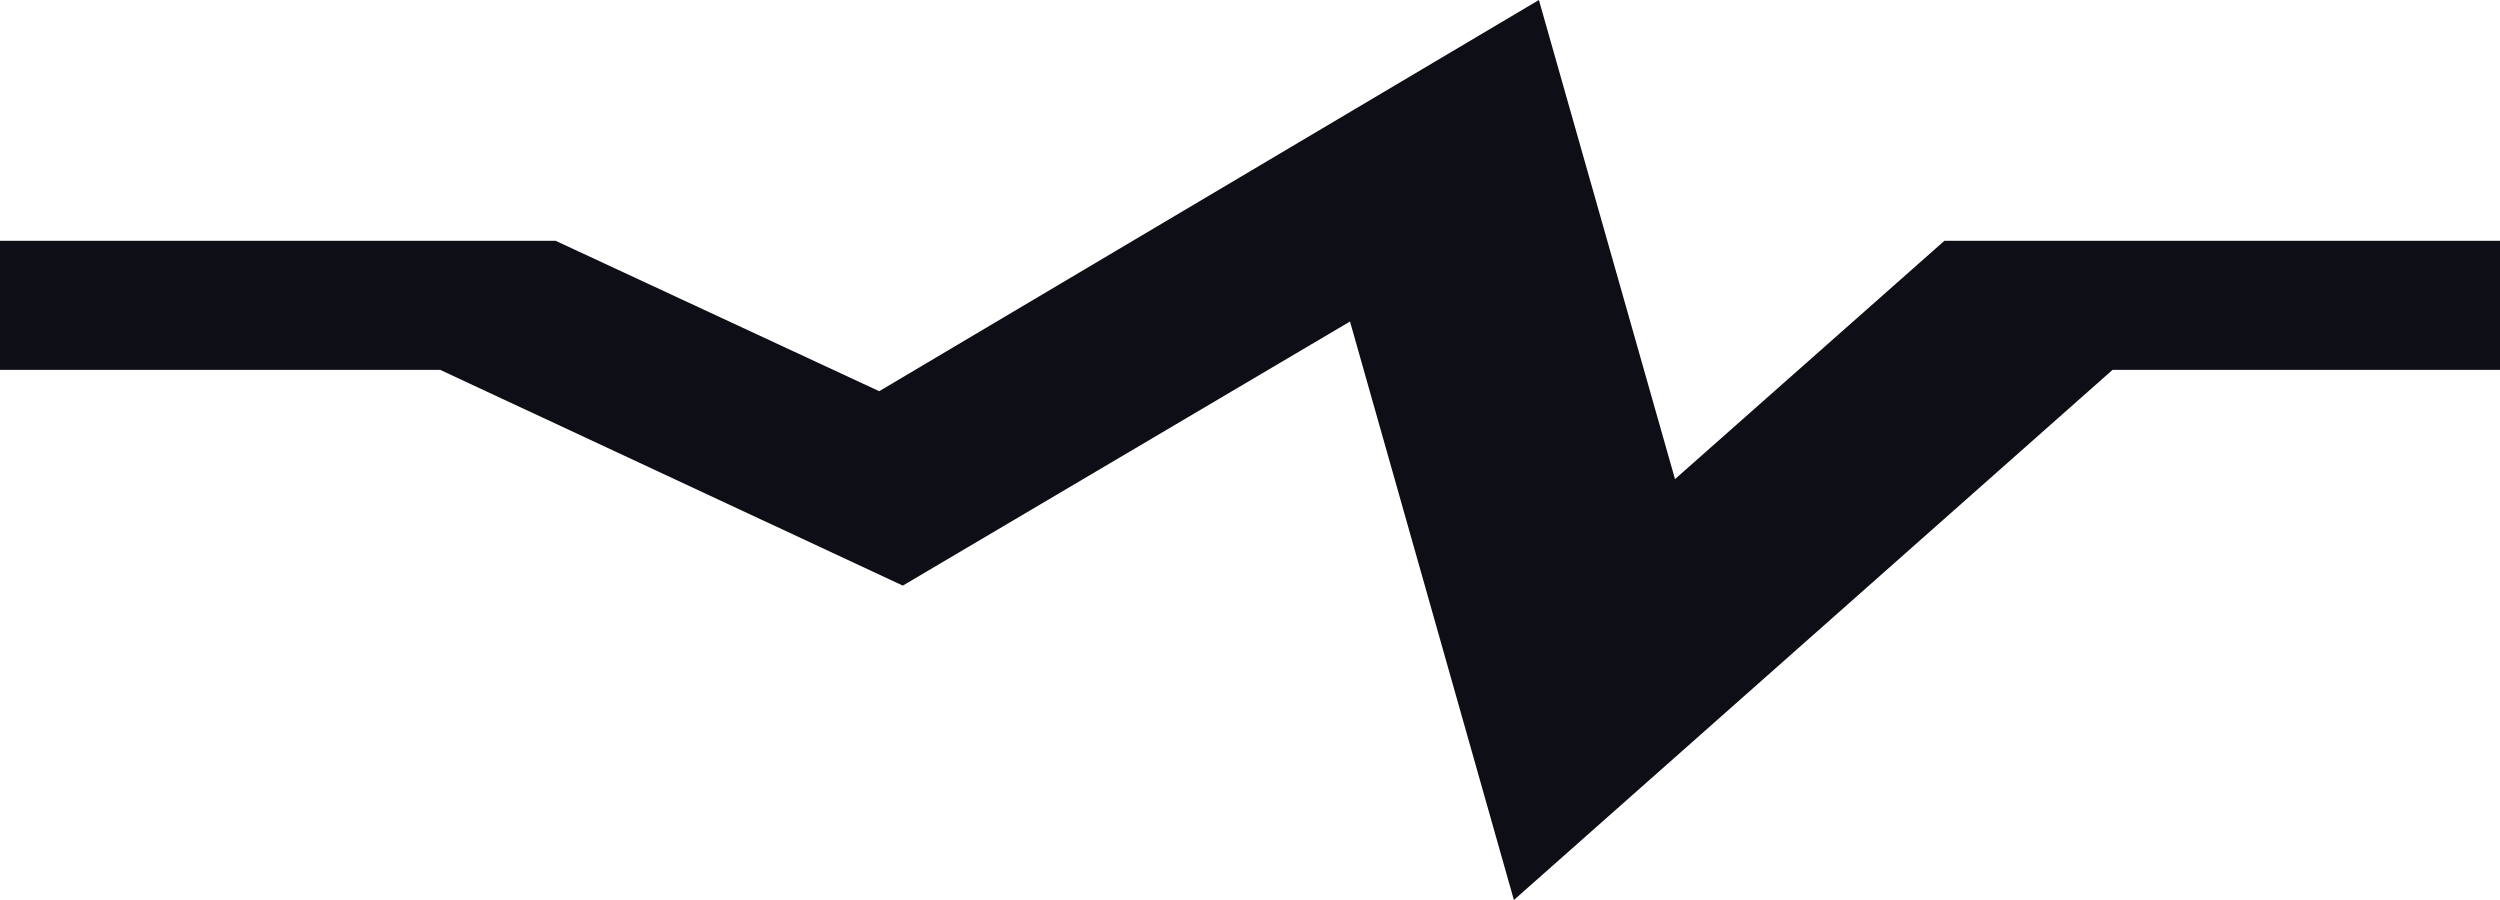 <?xml version="1.0" encoding="UTF-8"?> <svg xmlns="http://www.w3.org/2000/svg" width="25" height="9" viewBox="0 0 25 9" fill="none"><path d="M25 3.699L21.125 3.699L15.139 9L13.5 3.215L9.028 5.856L4.403 3.699L1.41707e-06 3.699L1.52995e-06 2.408L5.556 2.408L8.792 3.912L15.389 1.12226e-06L16.75 4.791L19.444 2.408L25 2.408L25 3.699Z" fill="#0E0E16"></path></svg> 